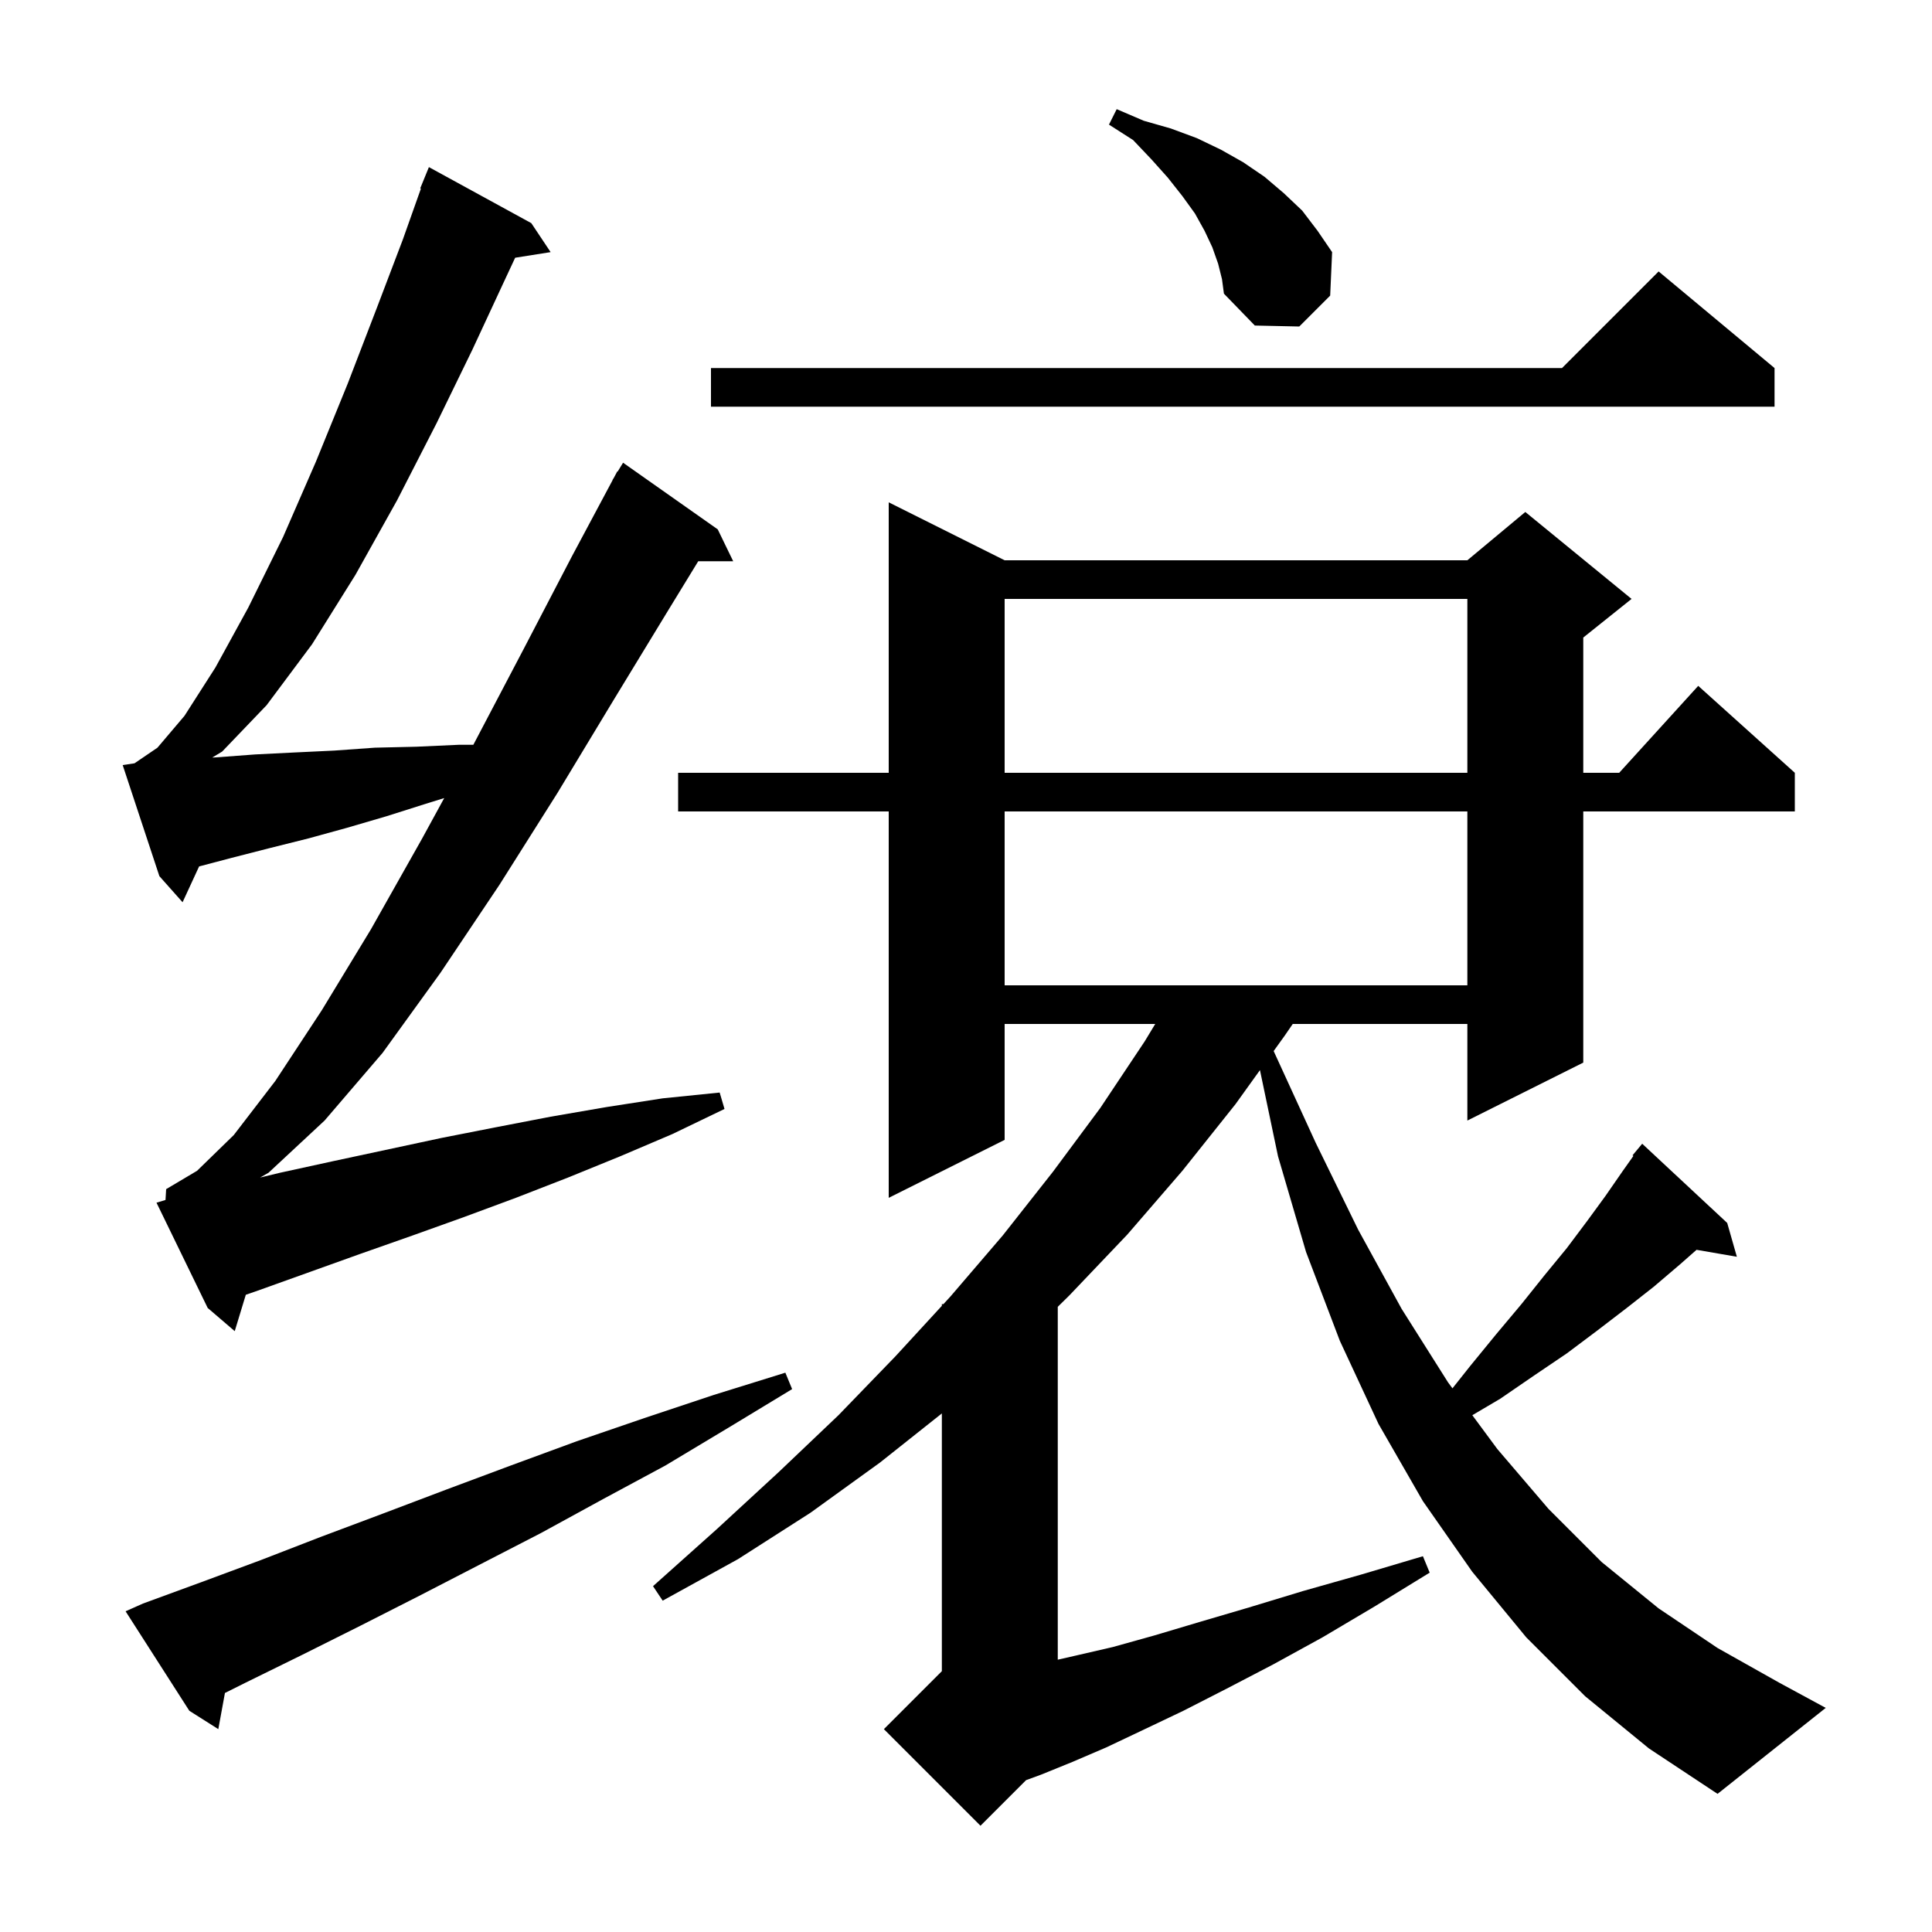 <svg xmlns="http://www.w3.org/2000/svg" xmlns:xlink="http://www.w3.org/1999/xlink" version="1.1" baseProfile="full" viewBox="0 0 200 200" width="200" height="200">
<g fill="black">
<path d="M 164.1 175.6 L 158.0 169.5 L 152.4 162.7 L 147.3 155.4 L 142.7 147.4 L 138.7 138.8 L 135.2 129.6 L 132.3 119.7 L 130.43 110.777 L 127.9 114.3 L 122.4 121.2 L 116.7 127.8 L 110.7 134.1 L 109.5 135.281 L 109.5 171.811 L 111.3 171.4 L 115.2 170.5 L 119.5 169.3 L 124.2 167.9 L 129.3 166.4 L 134.9 164.7 L 140.9 163.0 L 147.3 161.1 L 148.0 162.8 L 142.3 166.3 L 136.9 169.5 L 131.8 172.3 L 127.0 174.8 L 122.5 177.1 L 118.3 179.1 L 114.5 180.9 L 111.0 182.4 L 107.8 183.7 L 106.221 184.279 L 101.5 189.0 L 91.5 179.0 L 97.5 173.0 L 97.5 146.318 L 91.1 151.4 L 83.9 156.6 L 76.4 161.4 L 68.6 165.7 L 67.6 164.2 L 74.2 158.3 L 80.6 152.4 L 86.8 146.5 L 92.7 140.4 L 97.5 135.179 L 97.5 135.0 L 97.665 135.0 L 98.4 134.2 L 103.8 127.9 L 109.0 121.3 L 113.9 114.7 L 118.5 107.8 L 119.589 106.0 L 104.0 106.0 L 104.0 118.0 L 92.0 124.0 L 92.0 84.0 L 70.2 84.0 L 70.2 80.0 L 92.0 80.0 L 92.0 52.0 L 104.0 58.0 L 151.9 58.0 L 157.9 53.0 L 168.9 62.0 L 163.9 66.0 L 163.9 80.0 L 167.618 80.0 L 175.8 71.0 L 185.8 80.0 L 185.8 84.0 L 163.9 84.0 L 163.9 110.0 L 151.9 116.0 L 151.9 106.0 L 133.825 106.0 L 133.0 107.2 L 131.848 108.804 L 136.2 118.3 L 140.6 127.3 L 145.1 135.5 L 149.9 143.1 L 150.358 143.72 L 152.2 141.4 L 154.9 138.1 L 157.5 135.0 L 159.9 132.0 L 162.2 129.2 L 164.3 126.4 L 166.2 123.8 L 168.0 121.2 L 169.089 119.663 L 169.0 119.6 L 170.0 118.4 L 178.8 126.6 L 179.8 130.1 L 175.627 129.38 L 173.9 130.9 L 171.2 133.2 L 168.4 135.4 L 165.4 137.7 L 162.2 140.1 L 158.8 142.4 L 155.3 144.8 L 152.414 146.502 L 155.0 150.0 L 160.3 156.2 L 165.8 161.7 L 171.7 166.5 L 177.8 170.6 L 184.2 174.2 L 189.0 176.8 L 177.8 185.7 L 170.7 181.0 Z M 14.8 166.0 L 20.8 163.8 L 27.0 161.5 L 33.2 159.1 L 39.6 156.7 L 46.2 154.2 L 52.9 151.7 L 59.7 149.2 L 66.7 146.8 L 73.9 144.4 L 81.3 142.1 L 82.0 143.8 L 75.4 147.8 L 68.9 151.7 L 62.4 155.2 L 56.0 158.7 L 49.6 162.0 L 43.4 165.2 L 37.3 168.3 L 31.3 171.3 L 25.4 174.2 L 23.285 175.257 L 22.6 179.0 L 19.6 177.1 L 13.0 166.8 Z M 17.134 124.22 L 17.2 123.1 L 20.4 121.2 L 24.2 117.5 L 28.5 111.9 L 33.3 104.6 L 38.4 96.2 L 43.7 86.8 L 45.986 82.616 L 44.1 83.2 L 40.0 84.5 L 35.9 85.7 L 31.9 86.8 L 27.9 87.8 L 24.0 88.8 L 20.612 89.692 L 18.9 93.4 L 16.5 90.7 L 12.7 79.2 L 13.923 79.017 L 16.3 77.4 L 19.1 74.1 L 22.3 69.1 L 25.7 62.9 L 29.3 55.6 L 32.7 47.8 L 36.0 39.7 L 39.0 31.9 L 41.7 24.8 L 43.573 19.523 L 43.5 19.5 L 44.4 17.3 L 55.0 23.1 L 57.0 26.1 L 53.33 26.68 L 52.2 29.1 L 48.9 36.2 L 45.2 43.8 L 41.1 51.8 L 36.8 59.5 L 32.3 66.7 L 27.6 73.0 L 23.0 77.8 L 21.97 78.422 L 22.4 78.4 L 26.4 78.1 L 30.4 77.9 L 34.6 77.7 L 38.8 77.4 L 43.1 77.3 L 47.5 77.1 L 49.0 77.1 L 54.2 67.2 L 59.2 57.6 L 63.415 49.707 L 63.4 49.7 L 63.553 49.449 L 63.9 48.8 L 63.937 48.821 L 64.5 47.9 L 74.3 54.8 L 75.9 58.1 L 72.281 58.1 L 69.1 63.3 L 63.5 72.5 L 57.7 82.1 L 51.7 91.6 L 45.6 100.7 L 39.6 109.0 L 33.6 116.0 L 27.8 121.4 L 26.926 121.899 L 29.0 121.4 L 34.5 120.2 L 45.7 117.8 L 51.3 116.7 L 57.0 115.6 L 62.8 114.6 L 68.6 113.7 L 74.5 113.1 L 75.0 114.8 L 69.6 117.4 L 64.2 119.7 L 58.8 121.9 L 53.4 124.0 L 48.0 126.0 L 42.7 127.9 L 37.3 129.8 L 26.7 133.6 L 25.446 134.034 L 24.3 137.8 L 21.5 135.4 L 16.2 124.5 Z M 104.0 84.0 L 104.0 102.0 L 151.9 102.0 L 151.9 84.0 Z M 104.0 62.0 L 104.0 80.0 L 151.9 80.0 L 151.9 62.0 Z M 183.7 38.1 L 183.7 42.1 L 73.6 42.1 L 73.6 38.1 L 161.7 38.1 L 171.7 28.1 Z M 126.1 27.3 L 125.5 25.6 L 124.7 23.9 L 123.7 22.1 L 122.4 20.3 L 120.9 18.4 L 119.2 16.5 L 117.3 14.5 L 114.8 12.9 L 115.6 11.3 L 118.4 12.5 L 121.2 13.3 L 123.9 14.3 L 126.4 15.5 L 128.7 16.8 L 130.9 18.3 L 132.9 20.0 L 134.8 21.8 L 136.4 23.9 L 137.9 26.1 L 137.7 30.6 L 134.5 33.8 L 129.9 33.7 L 126.7 30.4 L 126.5 28.9 Z " />
</g>
</svg>

